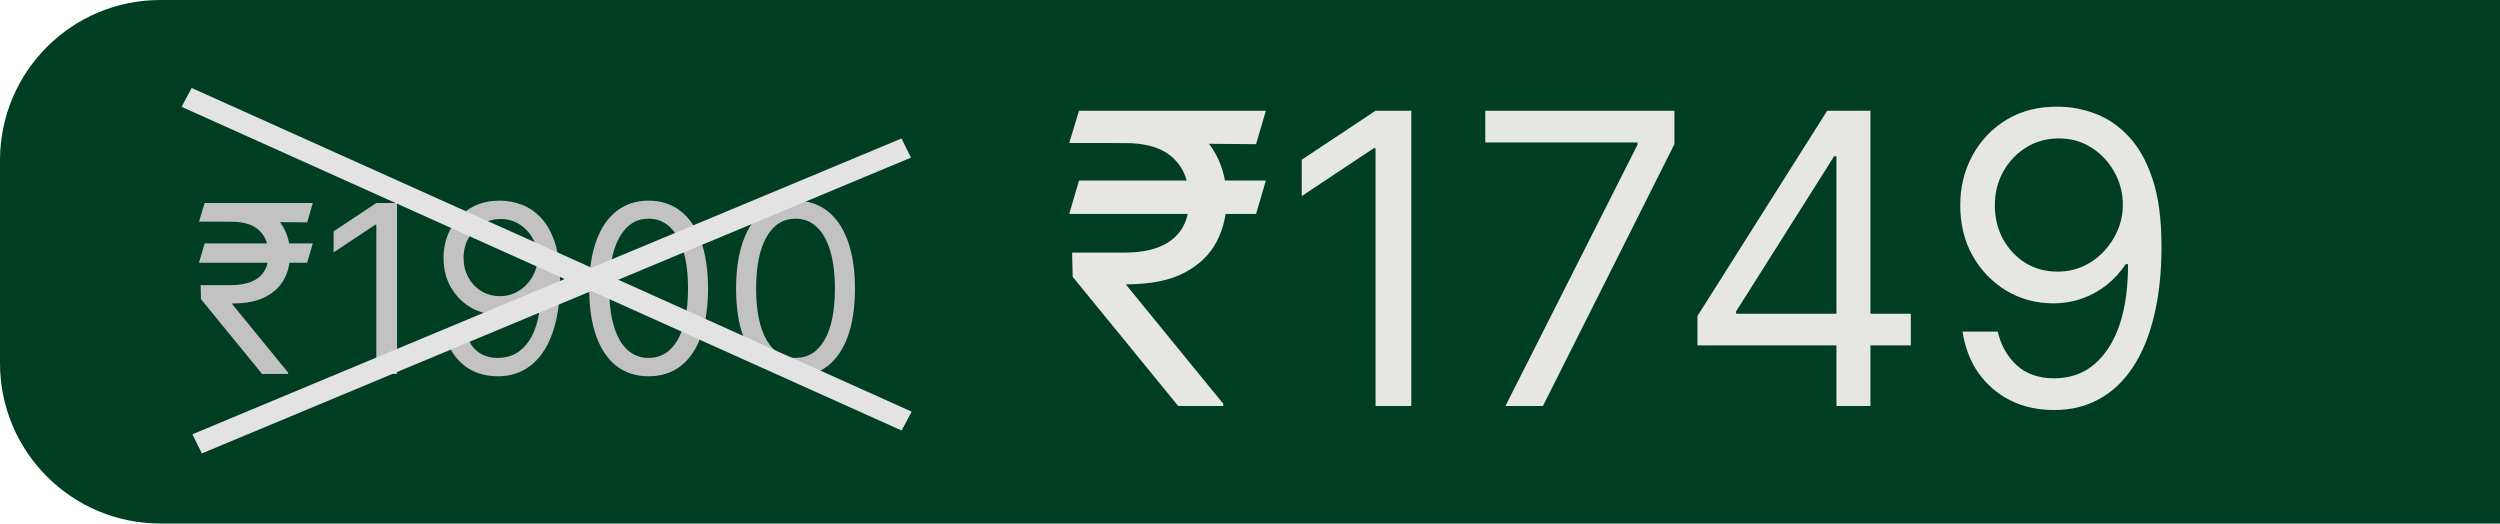 <svg width="234" height="49" viewBox="0 0 234 49" fill="none" xmlns="http://www.w3.org/2000/svg">
<path d="M0 15C0 6.716 6.716 0 15 0H234V49H15C6.716 49 0 42.284 0 34V15Z" fill="#003E24"/>
<path d="M118.486 16.895L117.568 20.026H100.08L100.997 16.895H118.486ZM110.281 38L100.403 25.909L100.349 23.642H105.261C106.539 23.642 107.627 23.462 108.527 23.102C109.427 22.733 110.115 22.185 110.592 21.456C111.068 20.718 111.307 19.792 111.307 18.676C111.307 17.03 110.812 15.739 109.822 14.803C108.833 13.859 107.313 13.386 105.261 13.386H100.08L100.997 10.364H105.261C107.456 10.364 109.256 10.728 110.659 11.457C112.071 12.176 113.115 13.166 113.79 14.425C114.473 15.676 114.815 17.093 114.815 18.676C114.815 20.107 114.5 21.424 113.871 22.63C113.25 23.826 112.251 24.789 110.875 25.518C109.508 26.246 107.699 26.611 105.45 26.611H105.369L114.491 37.784V38H110.281ZM118.486 10.364L117.568 13.494L103.804 13.386L104.722 10.364H118.486ZM132.098 10.364V38H128.752V13.872H128.59L121.843 18.352V14.952L128.752 10.364H132.098ZM140.91 38L153.271 13.548V13.332H139.021V10.364H156.725V13.494L144.419 38H140.91ZM158.881 32.332V29.579L171.026 10.364H173.023V14.628H171.674L162.498 29.148V29.364H178.853V32.332H158.881ZM171.89 38V31.496V30.214V10.364H175.074V38H171.89ZM192.708 9.986C193.841 9.995 194.975 10.211 196.108 10.633C197.242 11.056 198.277 11.758 199.212 12.739C200.148 13.71 200.899 15.037 201.466 16.72C202.032 18.402 202.316 20.511 202.316 23.048C202.316 25.504 202.082 27.686 201.614 29.593C201.155 31.491 200.49 33.093 199.617 34.397C198.753 35.702 197.701 36.691 196.459 37.366C195.227 38.041 193.832 38.378 192.276 38.378C190.729 38.378 189.348 38.072 188.133 37.46C186.928 36.84 185.938 35.98 185.165 34.883C184.4 33.776 183.91 32.494 183.694 31.037H186.986C187.283 32.305 187.872 33.353 188.754 34.181C189.645 35 190.819 35.409 192.276 35.409C194.408 35.409 196.09 34.478 197.323 32.616C198.564 30.754 199.185 28.122 199.185 24.722H198.969C198.465 25.477 197.867 26.13 197.175 26.678C196.482 27.227 195.713 27.65 194.867 27.947C194.021 28.244 193.122 28.392 192.168 28.392C190.585 28.392 189.132 28.001 187.809 27.218C186.496 26.426 185.443 25.342 184.652 23.966C183.869 22.581 183.478 20.997 183.478 19.216C183.478 17.525 183.856 15.977 184.611 14.574C185.376 13.162 186.447 12.037 187.823 11.2C189.208 10.364 190.837 9.959 192.708 9.986ZM192.708 12.954C191.574 12.954 190.553 13.238 189.645 13.805C188.745 14.363 188.03 15.118 187.499 16.072C186.977 17.016 186.716 18.064 186.716 19.216C186.716 20.367 186.968 21.416 187.472 22.36C187.985 23.296 188.682 24.042 189.564 24.6C190.454 25.149 191.466 25.423 192.6 25.423C193.455 25.423 194.251 25.257 194.988 24.924C195.726 24.582 196.369 24.119 196.918 23.534C197.476 22.94 197.912 22.27 198.227 21.523C198.542 20.768 198.699 19.981 198.699 19.162C198.699 18.082 198.439 17.07 197.917 16.126C197.404 15.181 196.693 14.416 195.785 13.832C194.885 13.247 193.859 12.954 192.708 12.954Z" fill="#E6E7E2"/>
<path d="M29.281 22.781L28.75 24.594H18.625L19.156 22.781H29.281ZM24.531 35L18.812 28L18.781 26.688H21.625C22.365 26.688 22.995 26.583 23.516 26.375C24.037 26.162 24.435 25.844 24.711 25.422C24.987 24.995 25.125 24.458 25.125 23.812C25.125 22.859 24.838 22.112 24.266 21.57C23.693 21.023 22.812 20.75 21.625 20.75H18.625L19.156 19H21.625C22.896 19 23.938 19.211 24.75 19.633C25.568 20.049 26.172 20.622 26.562 21.352C26.958 22.076 27.156 22.896 27.156 23.812C27.156 24.641 26.974 25.404 26.609 26.102C26.25 26.794 25.672 27.352 24.875 27.773C24.083 28.195 23.037 28.406 21.734 28.406H21.688L26.969 34.875V35H24.531ZM29.281 19L28.75 20.812L20.781 20.75L21.312 19H29.281ZM37.162 19V35H35.225V21.031H35.131L31.225 23.625V21.656L35.225 19H37.162ZM46.857 18.781C47.514 18.787 48.17 18.912 48.826 19.156C49.482 19.401 50.081 19.807 50.623 20.375C51.165 20.938 51.6 21.706 51.928 22.68C52.256 23.654 52.42 24.875 52.42 26.344C52.42 27.766 52.285 29.029 52.014 30.133C51.748 31.232 51.363 32.159 50.857 32.914C50.357 33.669 49.748 34.242 49.029 34.633C48.316 35.023 47.508 35.219 46.607 35.219C45.712 35.219 44.912 35.042 44.209 34.688C43.511 34.328 42.938 33.831 42.49 33.195C42.047 32.555 41.764 31.812 41.639 30.969H43.545C43.717 31.703 44.058 32.31 44.568 32.789C45.084 33.263 45.764 33.5 46.607 33.5C47.842 33.5 48.816 32.961 49.529 31.883C50.248 30.805 50.607 29.281 50.607 27.312H50.482C50.191 27.75 49.844 28.128 49.443 28.445C49.042 28.763 48.597 29.008 48.107 29.18C47.618 29.352 47.097 29.438 46.545 29.438C45.628 29.438 44.787 29.211 44.022 28.758C43.261 28.299 42.652 27.672 42.193 26.875C41.74 26.073 41.514 25.156 41.514 24.125C41.514 23.146 41.732 22.25 42.17 21.438C42.613 20.62 43.232 19.969 44.029 19.484C44.831 19 45.774 18.766 46.857 18.781ZM46.857 20.5C46.201 20.5 45.61 20.664 45.084 20.992C44.563 21.315 44.149 21.753 43.842 22.305C43.54 22.852 43.389 23.458 43.389 24.125C43.389 24.792 43.535 25.398 43.826 25.945C44.123 26.487 44.527 26.919 45.037 27.242C45.553 27.56 46.139 27.719 46.795 27.719C47.29 27.719 47.751 27.622 48.178 27.43C48.605 27.232 48.977 26.963 49.295 26.625C49.618 26.281 49.87 25.893 50.053 25.461C50.235 25.023 50.326 24.568 50.326 24.094C50.326 23.469 50.175 22.883 49.873 22.336C49.576 21.789 49.165 21.346 48.639 21.008C48.118 20.669 47.524 20.5 46.857 20.5ZM60.711 35.219C59.534 35.219 58.531 34.898 57.703 34.258C56.875 33.612 56.242 32.677 55.805 31.453C55.367 30.224 55.148 28.74 55.148 27C55.148 25.271 55.367 23.794 55.805 22.57C56.247 21.341 56.883 20.404 57.711 19.758C58.544 19.107 59.544 18.781 60.711 18.781C61.878 18.781 62.875 19.107 63.703 19.758C64.537 20.404 65.172 21.341 65.609 22.57C66.052 23.794 66.273 25.271 66.273 27C66.273 28.74 66.055 30.224 65.617 31.453C65.18 32.677 64.547 33.612 63.719 34.258C62.891 34.898 61.888 35.219 60.711 35.219ZM60.711 33.5C61.878 33.5 62.784 32.938 63.43 31.812C64.076 30.688 64.398 29.083 64.398 27C64.398 25.615 64.25 24.435 63.953 23.461C63.661 22.487 63.24 21.745 62.688 21.234C62.141 20.724 61.482 20.469 60.711 20.469C59.555 20.469 58.651 21.039 58 22.18C57.349 23.315 57.023 24.922 57.023 27C57.023 28.385 57.169 29.562 57.461 30.531C57.753 31.5 58.172 32.237 58.719 32.742C59.271 33.247 59.935 33.5 60.711 33.5ZM74.461 35.219C73.284 35.219 72.281 34.898 71.453 34.258C70.625 33.612 69.992 32.677 69.555 31.453C69.117 30.224 68.898 28.74 68.898 27C68.898 25.271 69.117 23.794 69.555 22.57C69.997 21.341 70.633 20.404 71.461 19.758C72.294 19.107 73.294 18.781 74.461 18.781C75.628 18.781 76.625 19.107 77.453 19.758C78.287 20.404 78.922 21.341 79.359 22.57C79.802 23.794 80.023 25.271 80.023 27C80.023 28.74 79.805 30.224 79.367 31.453C78.93 32.677 78.297 33.612 77.469 34.258C76.641 34.898 75.638 35.219 74.461 35.219ZM74.461 33.5C75.628 33.5 76.534 32.938 77.18 31.812C77.826 30.688 78.148 29.083 78.148 27C78.148 25.615 78 24.435 77.703 23.461C77.412 22.487 76.99 21.745 76.438 21.234C75.891 20.724 75.232 20.469 74.461 20.469C73.305 20.469 72.401 21.039 71.75 22.18C71.099 23.315 70.773 24.922 70.773 27C70.773 28.385 70.919 29.562 71.211 30.531C71.503 31.5 71.922 32.237 72.469 32.742C73.021 33.247 73.685 33.5 74.461 33.5Z" fill="#C2C2C2"/>
<line y1="-1" x2="73.894" y2="-1" transform="matrix(0.912 0.41 -0.469 0.883 17 10)" stroke="#E3E3E3" stroke-width="2"/>
<line y1="-1" x2="71.909" y2="-1" transform="matrix(-0.923 0.385 -0.442 -0.897 84.382 12.961)" stroke="#E3E3E3" stroke-width="2"/>
</svg>
